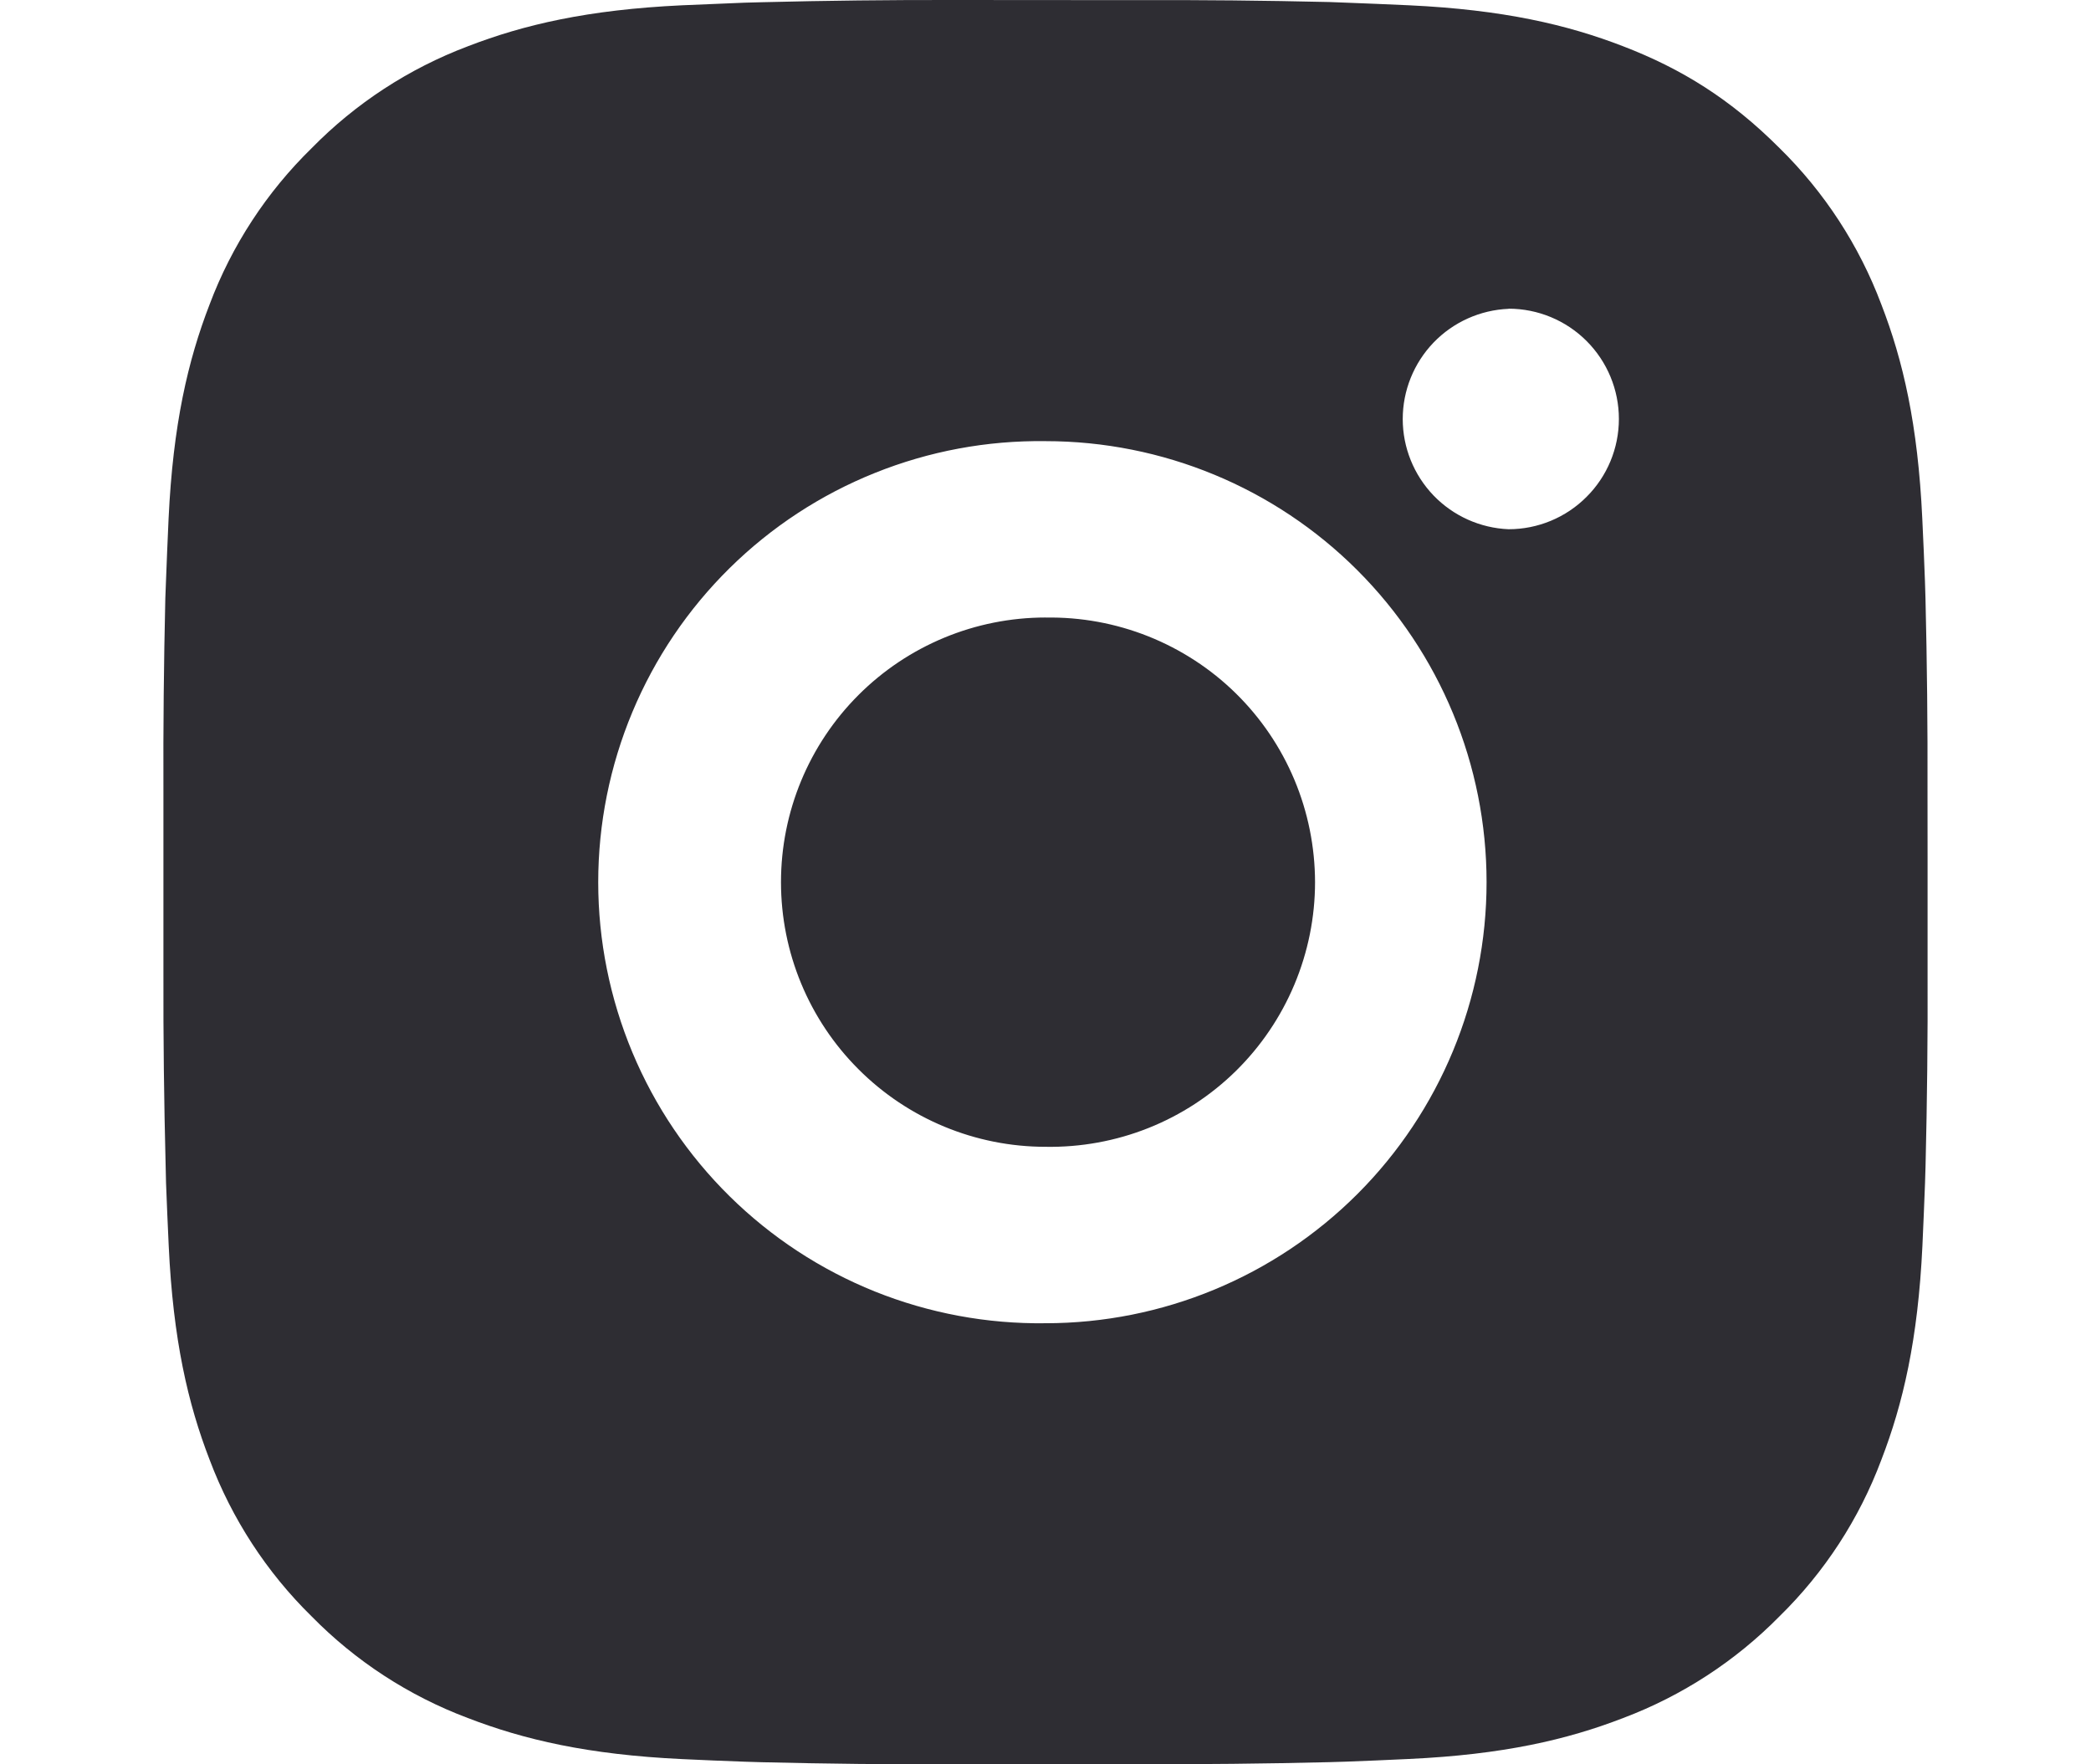 <svg width="32" height="27" viewBox="0 0 32 27" fill="none" xmlns="http://www.w3.org/2000/svg">
<path d="M17.388 0.002C18.373 -0.002 19.358 0.008 20.343 0.031L20.605 0.041C20.907 0.052 21.205 0.065 21.566 0.081C23.002 0.149 23.982 0.376 24.842 0.709C25.733 1.052 26.484 1.516 27.234 2.267C27.921 2.941 28.452 3.757 28.791 4.658C29.124 5.518 29.351 6.499 29.418 7.935C29.435 8.294 29.448 8.594 29.459 8.897L29.467 9.158C29.491 10.143 29.501 11.127 29.498 12.112L29.499 13.119V14.888C29.503 15.873 29.492 16.858 29.468 17.843L29.46 18.105C29.449 18.407 29.436 18.705 29.42 19.066C29.352 20.502 29.123 21.482 28.791 22.342C28.453 23.244 27.922 24.06 27.234 24.734C26.559 25.42 25.743 25.951 24.842 26.291C23.982 26.624 23.002 26.851 21.566 26.918C21.205 26.935 20.907 26.948 20.605 26.959L20.343 26.967C19.358 26.991 18.373 27.001 17.388 26.998L16.381 26.999H14.614C13.629 27.003 12.643 26.992 11.659 26.968L11.397 26.96C11.076 26.949 10.756 26.935 10.436 26.92C8.999 26.852 8.019 26.623 7.158 26.291C6.257 25.952 5.441 25.421 4.767 24.734C4.08 24.06 3.549 23.243 3.209 22.342C2.876 21.482 2.649 20.502 2.582 19.066C2.567 18.745 2.553 18.425 2.541 18.105L2.535 17.843C2.51 16.858 2.498 15.873 2.501 14.888V12.112C2.497 11.127 2.507 10.143 2.53 9.158L2.54 8.897C2.551 8.594 2.564 8.294 2.58 7.935C2.648 6.498 2.875 5.519 3.208 4.658C3.547 3.757 4.08 2.941 4.769 2.268C5.442 1.581 6.258 1.049 7.158 0.709C8.019 0.376 8.998 0.149 10.436 0.081L11.397 0.041L11.659 0.034C12.643 0.009 13.628 -0.002 14.612 0L17.388 0.002ZM16 6.751C15.106 6.739 14.218 6.904 13.388 7.238C12.558 7.571 11.803 8.066 11.166 8.694C10.529 9.322 10.023 10.07 9.678 10.896C9.333 11.721 9.155 12.606 9.155 13.501C9.155 14.395 9.333 15.28 9.678 16.106C10.023 16.931 10.529 17.679 11.166 18.307C11.803 18.935 12.558 19.43 13.388 19.764C14.218 20.097 15.106 20.262 16 20.25C17.79 20.25 19.507 19.538 20.773 18.273C22.039 17.007 22.75 15.29 22.75 13.5C22.75 11.71 22.039 9.993 20.773 8.727C19.507 7.461 17.79 6.751 16 6.751ZM16 9.451C16.538 9.441 17.073 9.539 17.573 9.738C18.072 9.937 18.528 10.233 18.912 10.61C19.296 10.987 19.601 11.437 19.809 11.933C20.017 12.429 20.124 12.962 20.125 13.5C20.125 14.038 20.017 14.571 19.809 15.067C19.601 15.563 19.296 16.013 18.913 16.39C18.529 16.767 18.074 17.064 17.574 17.263C17.074 17.462 16.539 17.559 16.001 17.55C14.927 17.55 13.897 17.123 13.138 16.363C12.378 15.604 11.952 14.574 11.952 13.5C11.952 12.426 12.378 11.396 13.138 10.636C13.897 9.877 14.927 9.45 16.001 9.45L16 9.451ZM23.087 4.726C22.652 4.744 22.24 4.929 21.938 5.243C21.636 5.558 21.467 5.977 21.467 6.413C21.467 6.848 21.636 7.267 21.938 7.582C22.24 7.896 22.652 8.081 23.087 8.099C23.535 8.099 23.964 7.921 24.28 7.604C24.597 7.288 24.775 6.859 24.775 6.411C24.775 5.964 24.597 5.535 24.28 5.218C23.964 4.902 23.535 4.724 23.087 4.724V4.726Z" fill="#2E2D33"/>
</svg>
